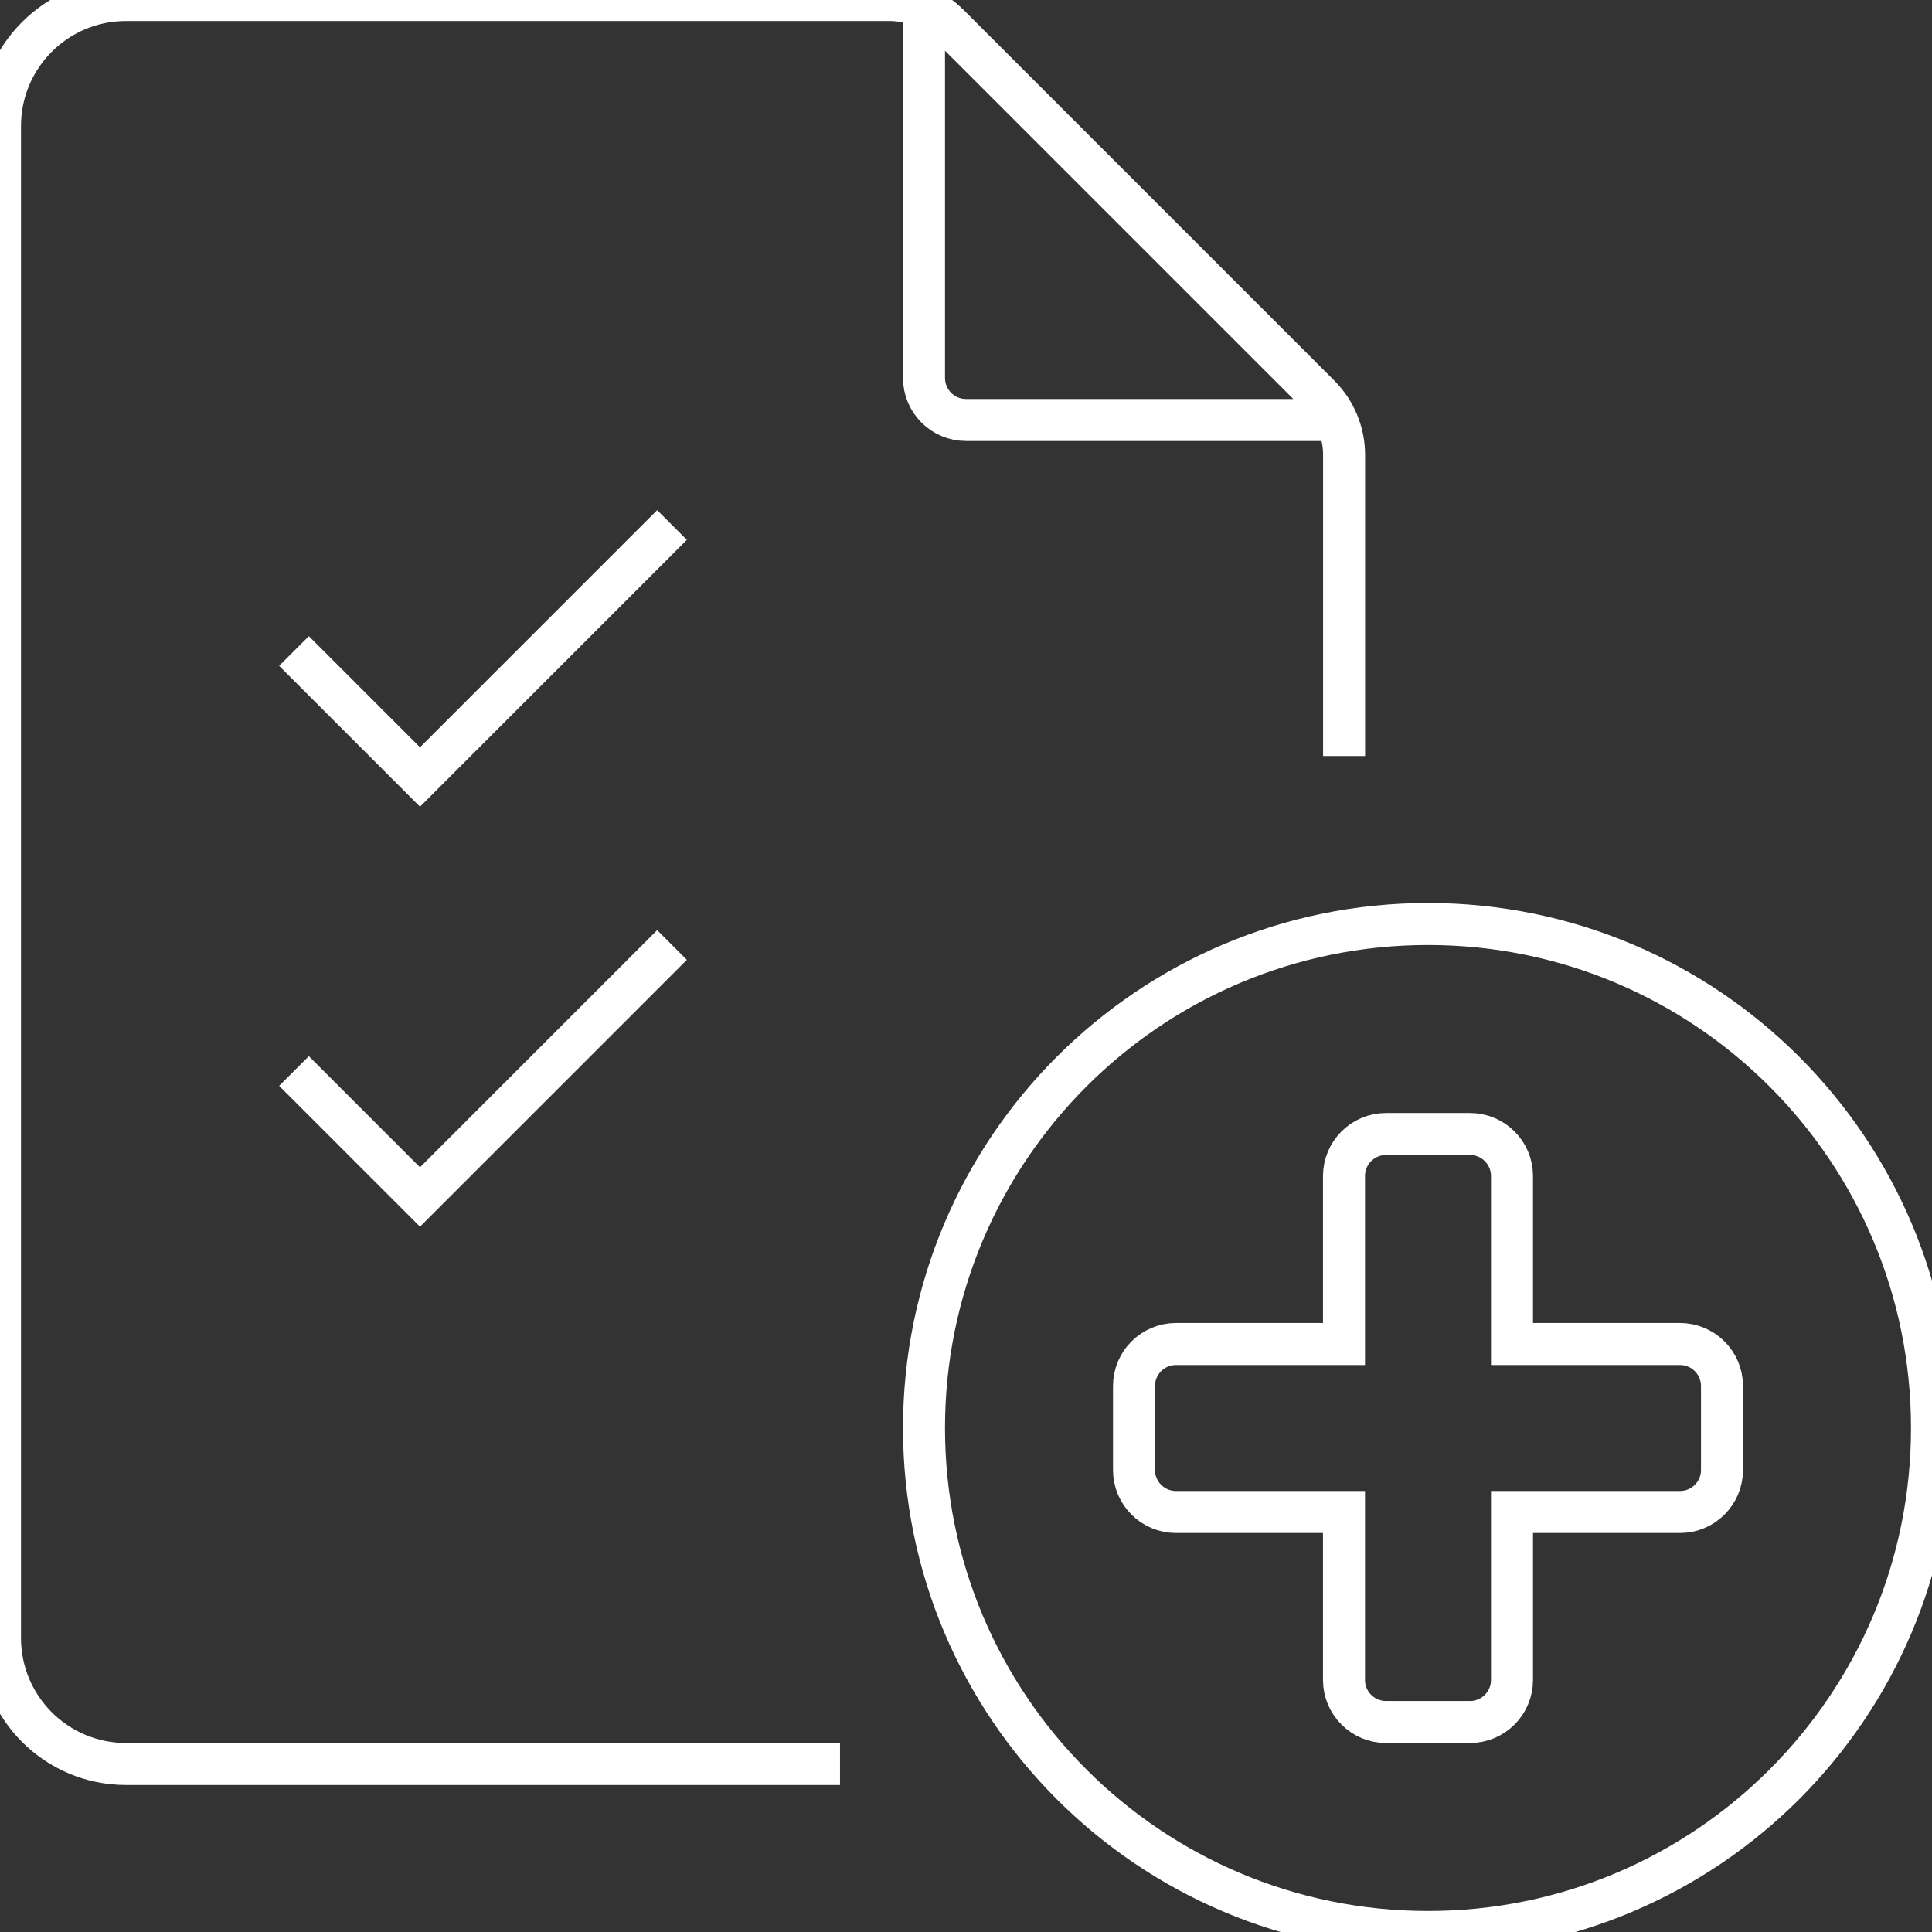 <svg width="46" height="46" viewBox="0 0 46 46" fill="none" xmlns="http://www.w3.org/2000/svg">
<rect x="0" y="0" width="46" height="46" fill="#333333" stroke="none"/>
<g clip-path="url(#clip0_5544_923)">
<path d="M20 42H3C1.343 42 0 40.657 0 39V3C0 1.343 1.343 0 3 0H21.172C21.702 0 22.211 0.211 22.586 0.586L31.416 9.416C31.791 9.791 32.002 10.3 32.002 10.83V18M22 0.18V9C22 9.552 22.448 10 23 10H31.822M16 12.5L10 18.5L7 15.5M16 22.5L10 28.5L7 25.5M22 34C22 40.627 27.373 46 34 46C40.627 46 46 40.627 46 34C46 27.373 40.627 22 34 22C27.373 22 22 27.373 22 34ZM41 33C41 32.448 40.552 32 40 32H36V28C36 27.448 35.552 27 35 27H33C32.448 27 32 27.448 32 28V32H28C27.448 32 27 32.448 27 33V35C27 35.552 27.448 36 28 36H32V40C32 40.552 32.448 41 33 41H35C35.552 41 36 40.552 36 40V36H40C40.552 36 41 35.552 41 35V33Z" stroke="white"/>
</g>
<defs>
<clipPath id="clip0_5544_923">
<rect width="46" height="46" fill="white"/>
</clipPath>
</defs>
</svg>
